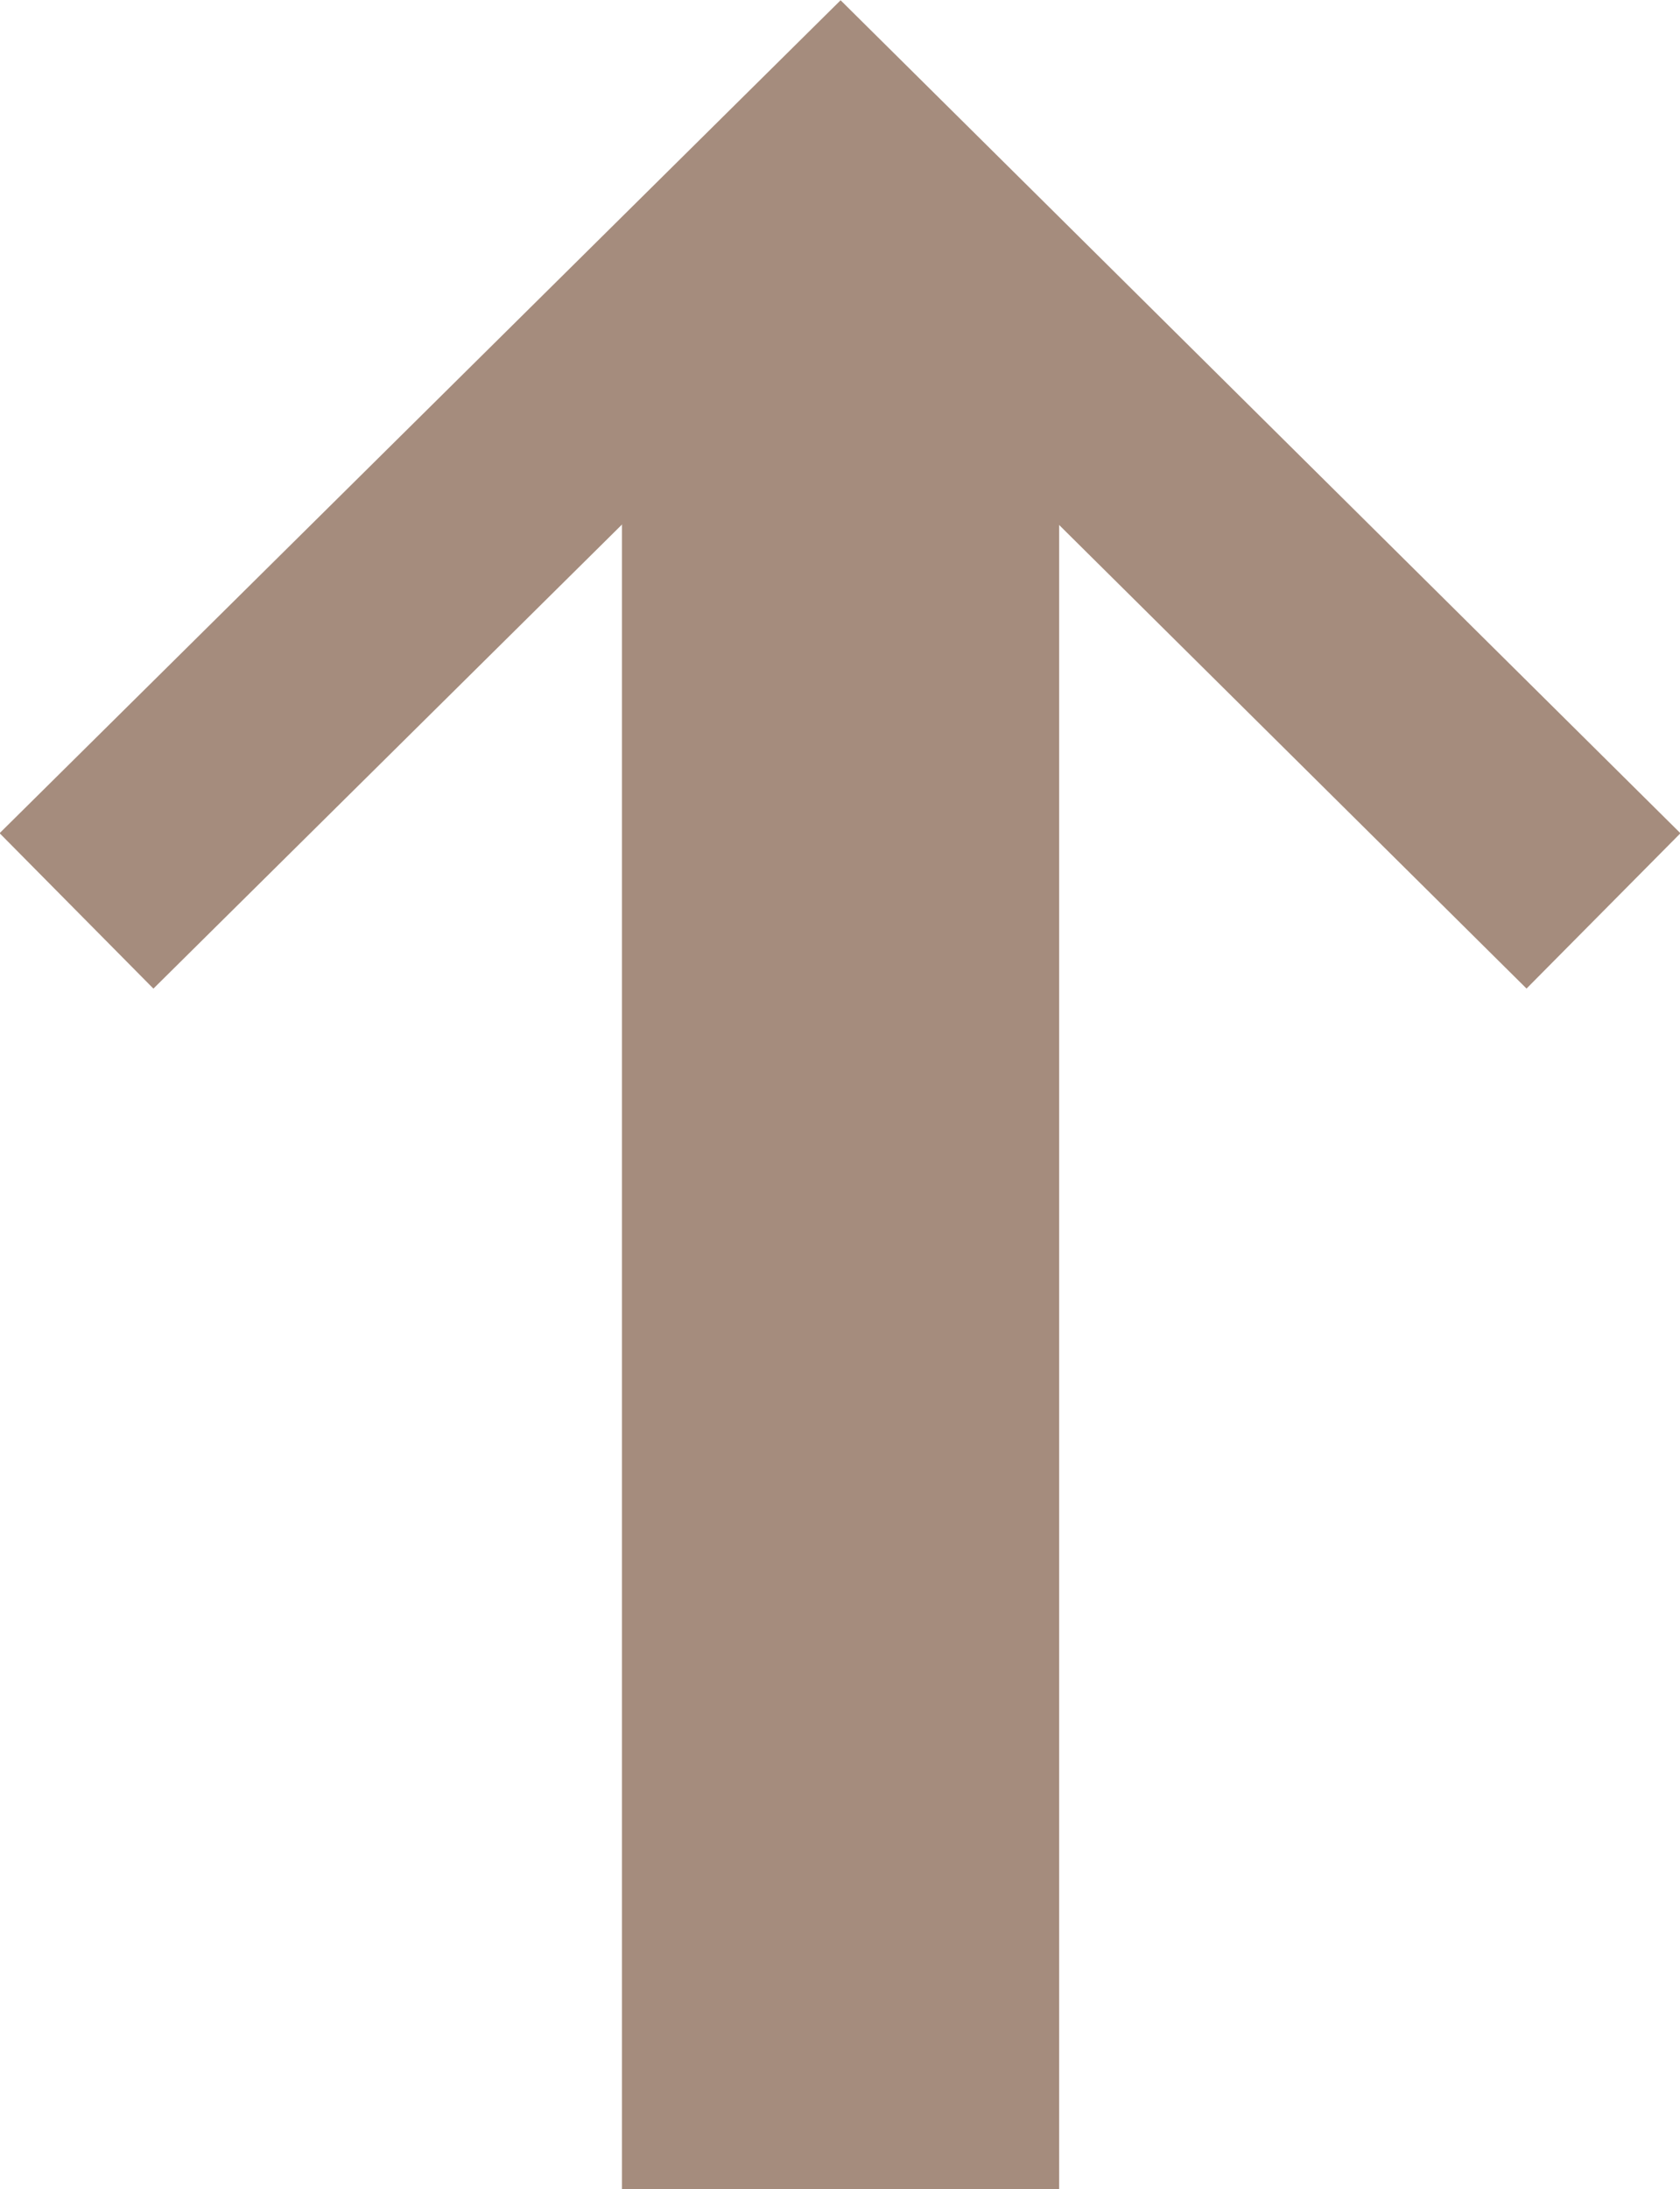 <?xml version="1.0" encoding="UTF-8"?>
<svg id="parts" xmlns="http://www.w3.org/2000/svg" version="1.1" viewBox="0 0 15.37 20.02">
  <!-- Generator: Adobe Illustrator 29.8.2, SVG Export Plug-In . SVG Version: 2.1.1 Build 3)  -->
  <defs>
    <style>
      .st0 {
        stroke-width: 4px;
      }

      .st0, .st1 {
        fill: none;
        stroke: #a58c7d;
        stroke-miterlimit: 10;
      }

      .st1 {
        stroke-width: 2px;
      }
    </style>
  </defs>
  <polyline class="st1" points="14.67 8.33 7.69 1.41 .7 8.33"/>
  <line class="st0" x1="7.69" y1="20.02" x2="7.69" y2="2.34"/>
</svg>